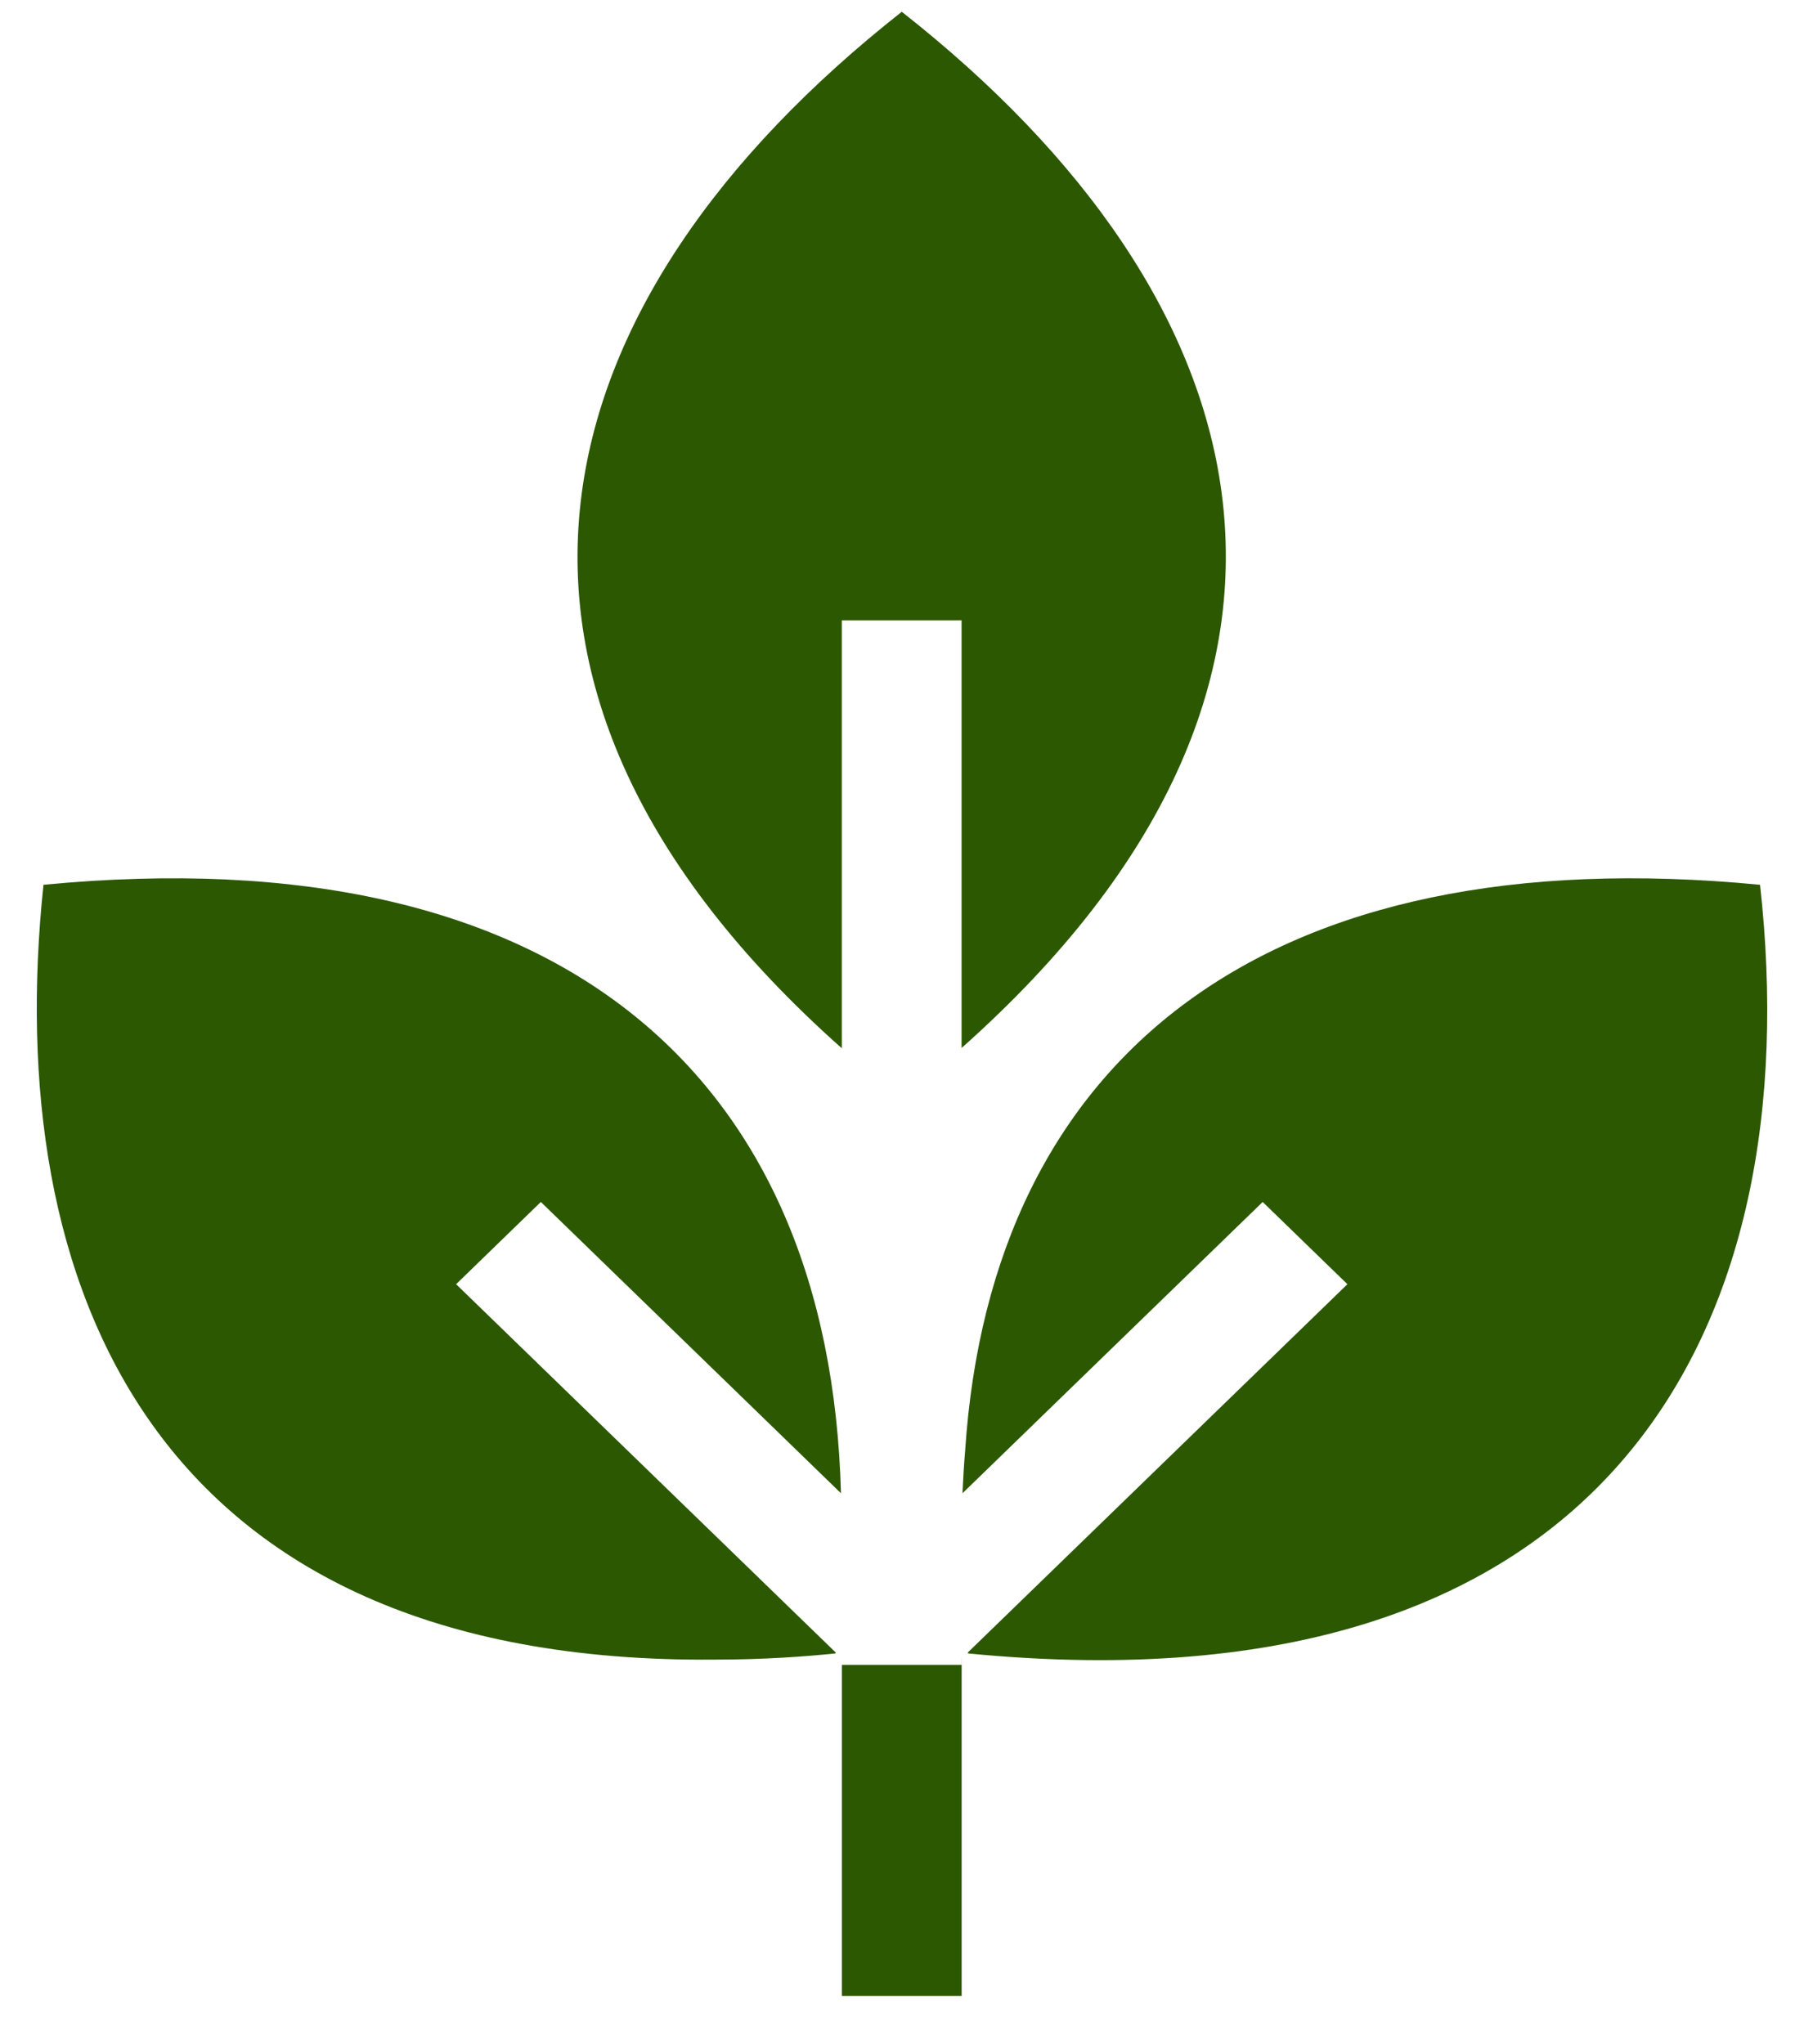 <svg xmlns="http://www.w3.org/2000/svg" fill="none" viewBox="0 0 30 34" height="34" width="30">
<path fill="#2C5801" d="M15.991 10.318V17.43C22.808 11.366 21.082 4.978 14.996 0.196C8.888 5.008 7.196 11.392 13.999 17.435V10.318H15.991Z"></path>
<path fill="#2C5801" d="M8.994 19.991L13.985 24.836C13.801 17.91 9.339 13.884 0.723 14.716C0.022 21.354 2.499 27.685 11.886 27.603C12.711 27.603 13.411 27.55 13.894 27.5C13.894 27.494 13.895 27.489 13.896 27.483L7.585 21.359L8.994 19.991Z"></path>
<path fill="#2C5801" d="M22.407 21.359L16.096 27.483C16.097 27.489 16.098 27.494 16.098 27.5C26.851 28.55 30.083 22.026 29.269 14.716C21.045 13.919 16.483 17.574 16.05 24.128C16.03 24.37 16.016 24.606 16.006 24.836L20.998 19.991L22.407 21.359Z"></path>
<path fill="#2C5801" d="M15.992 27.585L15.991 27.585V27.69H14V33.196H15.992V27.585Z"></path>
</svg>
